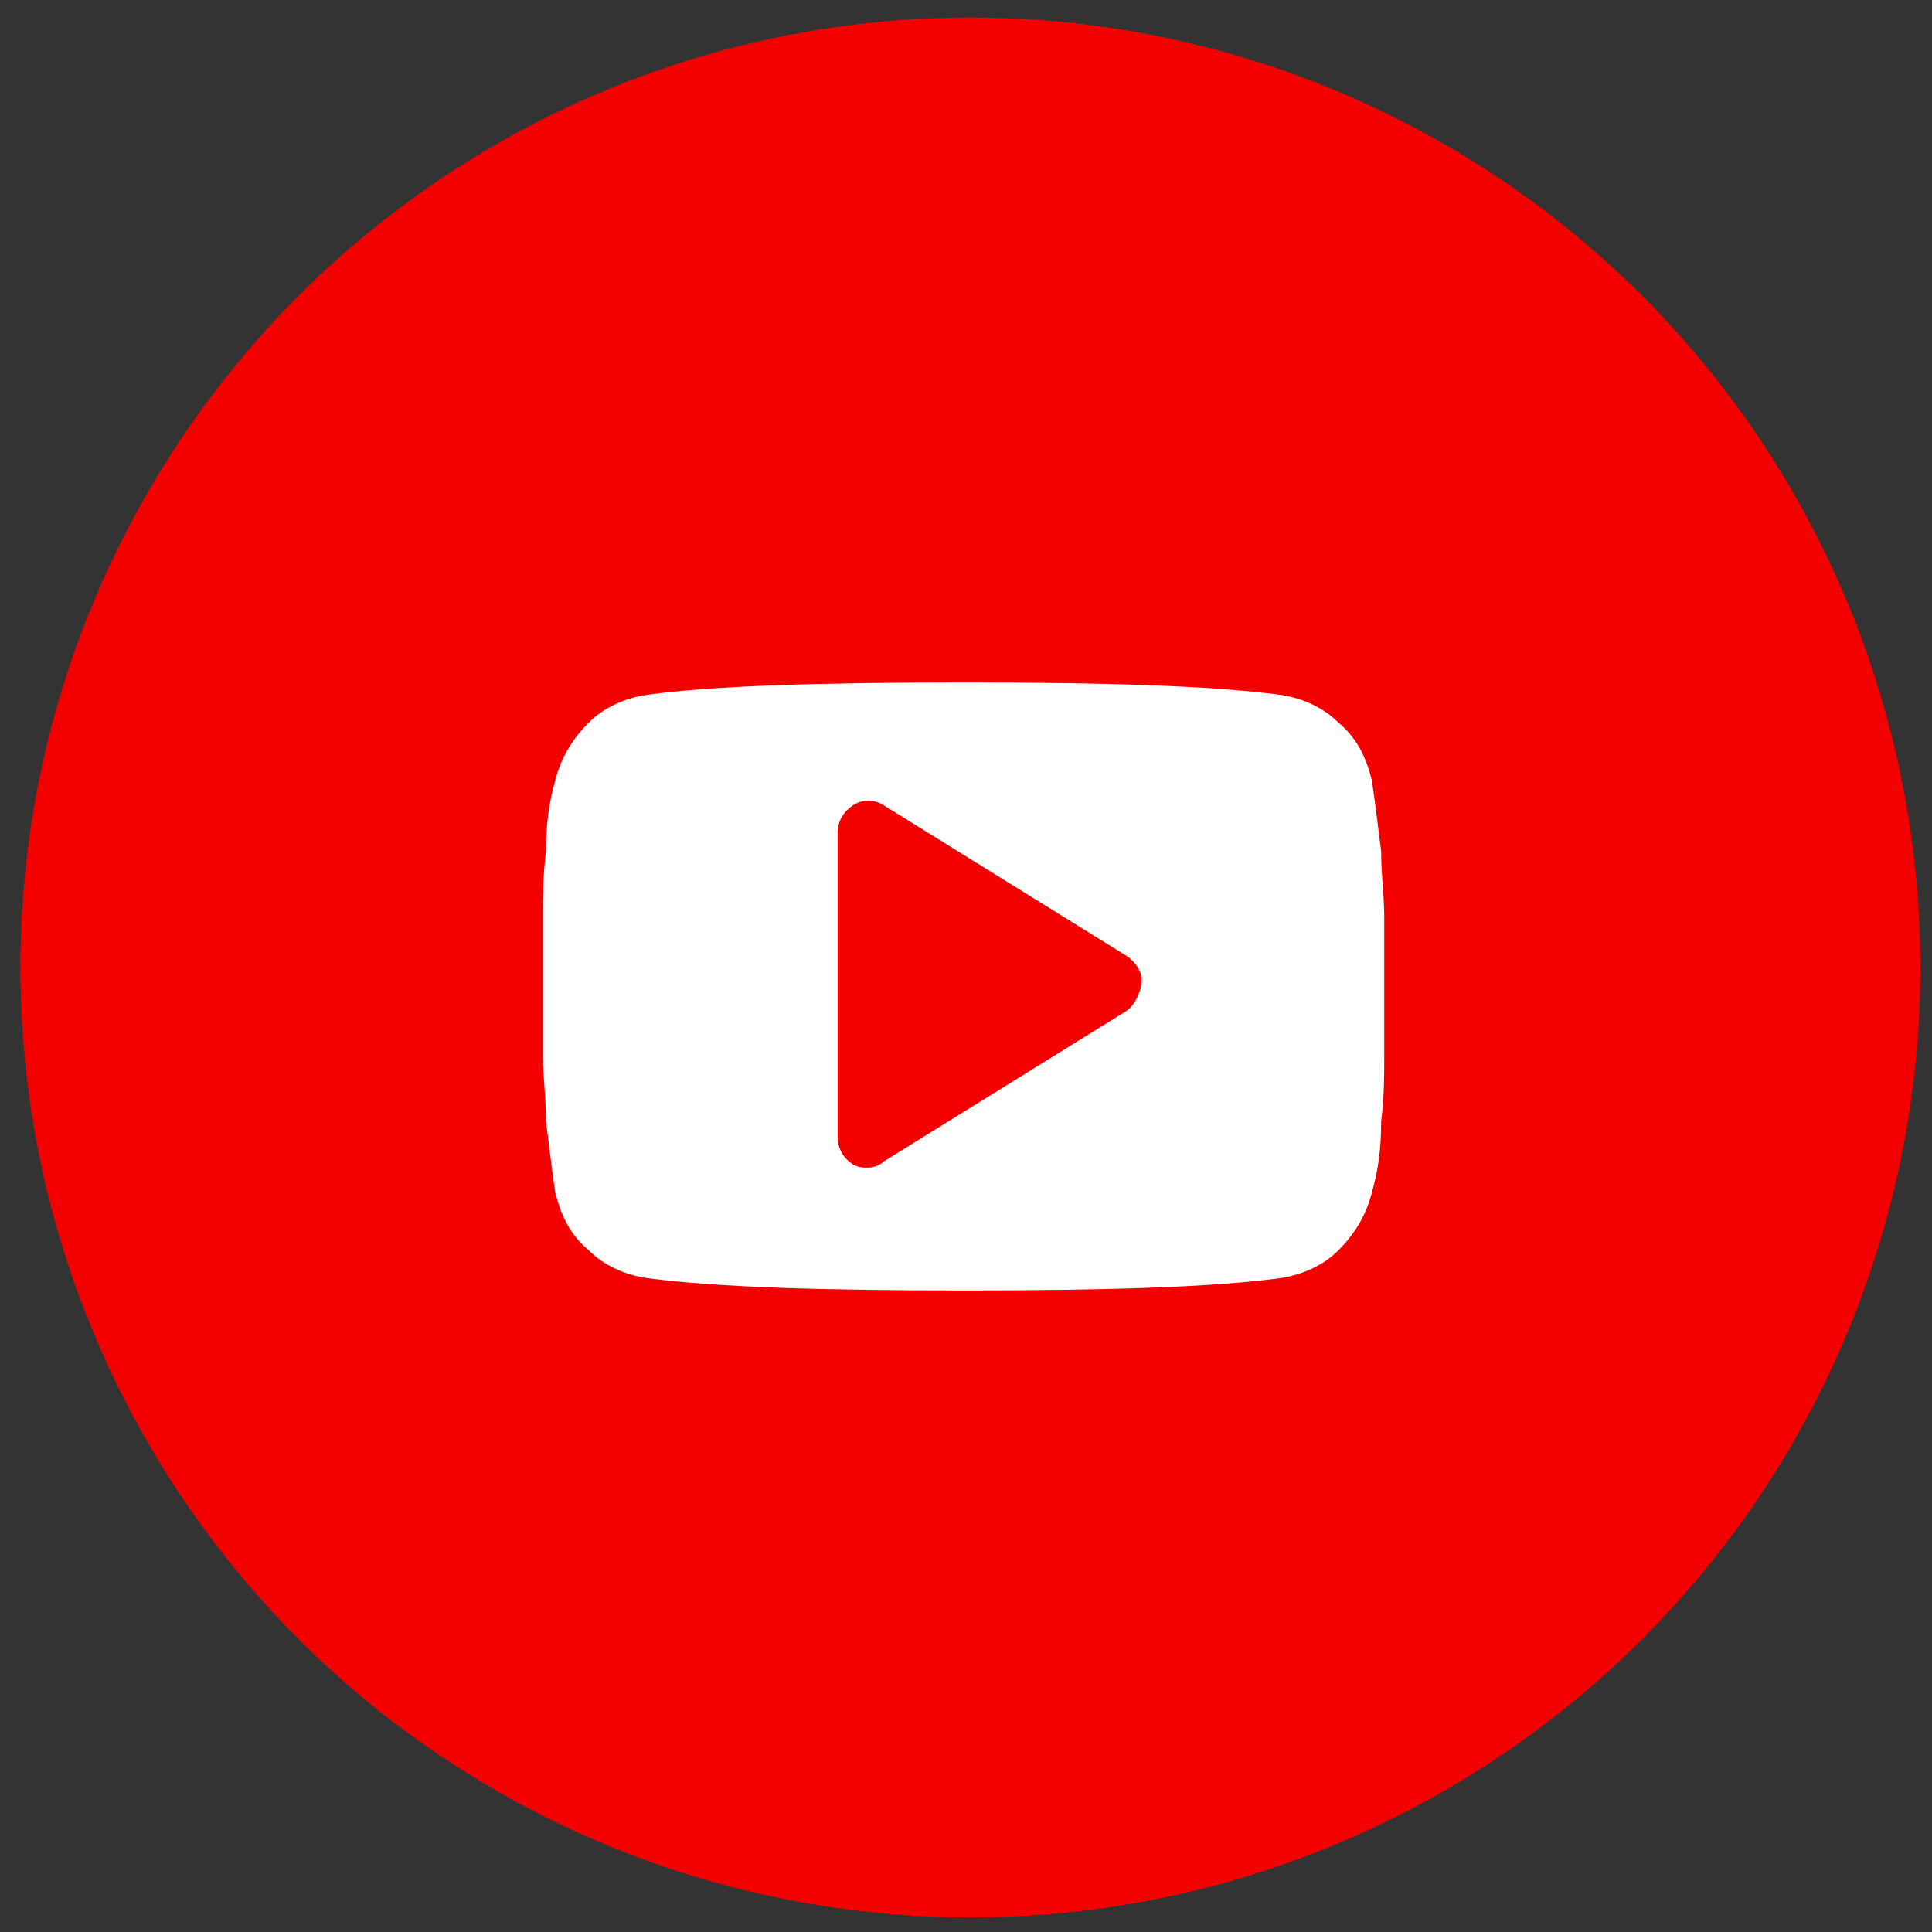 <?xml version="1.0" encoding="UTF-8"?> <svg xmlns="http://www.w3.org/2000/svg" width="78" height="78" viewBox="0 0 78 78" fill="none"><rect x="0" y="0" width="78" height="78" fill="#333333" stroke="none"/> <circle cx="39.177" cy="39.059" r="38.353" fill="#F40000"></circle> <path d="M55.885 36.975C55.885 36.231 55.761 35.363 55.761 34.371C55.638 33.38 55.514 32.388 55.389 31.52C55.142 30.528 54.77 29.784 54.026 29.165C53.406 28.545 52.538 28.173 51.67 28.049C48.819 27.677 44.604 27.553 38.902 27.553C33.199 27.553 28.86 27.677 26.133 28.049C25.265 28.173 24.397 28.545 23.777 29.165C23.157 29.784 22.662 30.528 22.414 31.52C22.166 32.388 22.042 33.256 22.042 34.371C21.918 35.363 21.918 36.231 21.918 36.975C21.918 37.718 21.918 38.586 21.918 39.826C21.918 41.066 21.918 42.057 21.918 42.677C21.918 43.421 22.042 44.289 22.042 45.281C22.166 46.272 22.29 47.264 22.414 48.132C22.662 49.124 23.034 49.867 23.777 50.487C24.397 51.107 25.265 51.479 26.133 51.603C28.984 51.975 33.199 52.099 38.902 52.099C44.604 52.099 48.943 51.975 51.67 51.603C52.538 51.479 53.406 51.107 54.026 50.487C54.646 49.867 55.142 49.124 55.389 48.132C55.637 47.264 55.761 46.396 55.761 45.281C55.885 44.289 55.885 43.421 55.885 42.677C55.885 41.933 55.885 41.066 55.885 39.826C55.885 38.586 55.885 37.594 55.885 36.975ZM45.472 40.818L35.678 46.892C35.554 47.016 35.306 47.14 35.059 47.14C34.811 47.14 34.687 47.14 34.439 47.016C34.067 46.768 33.819 46.396 33.819 45.9V33.627C33.819 33.132 34.067 32.76 34.439 32.512C34.811 32.264 35.306 32.264 35.678 32.512L45.472 38.586C45.844 38.834 46.092 39.206 46.092 39.578C46.092 39.95 45.844 40.57 45.472 40.818Z" fill="white"></path> </svg> 
